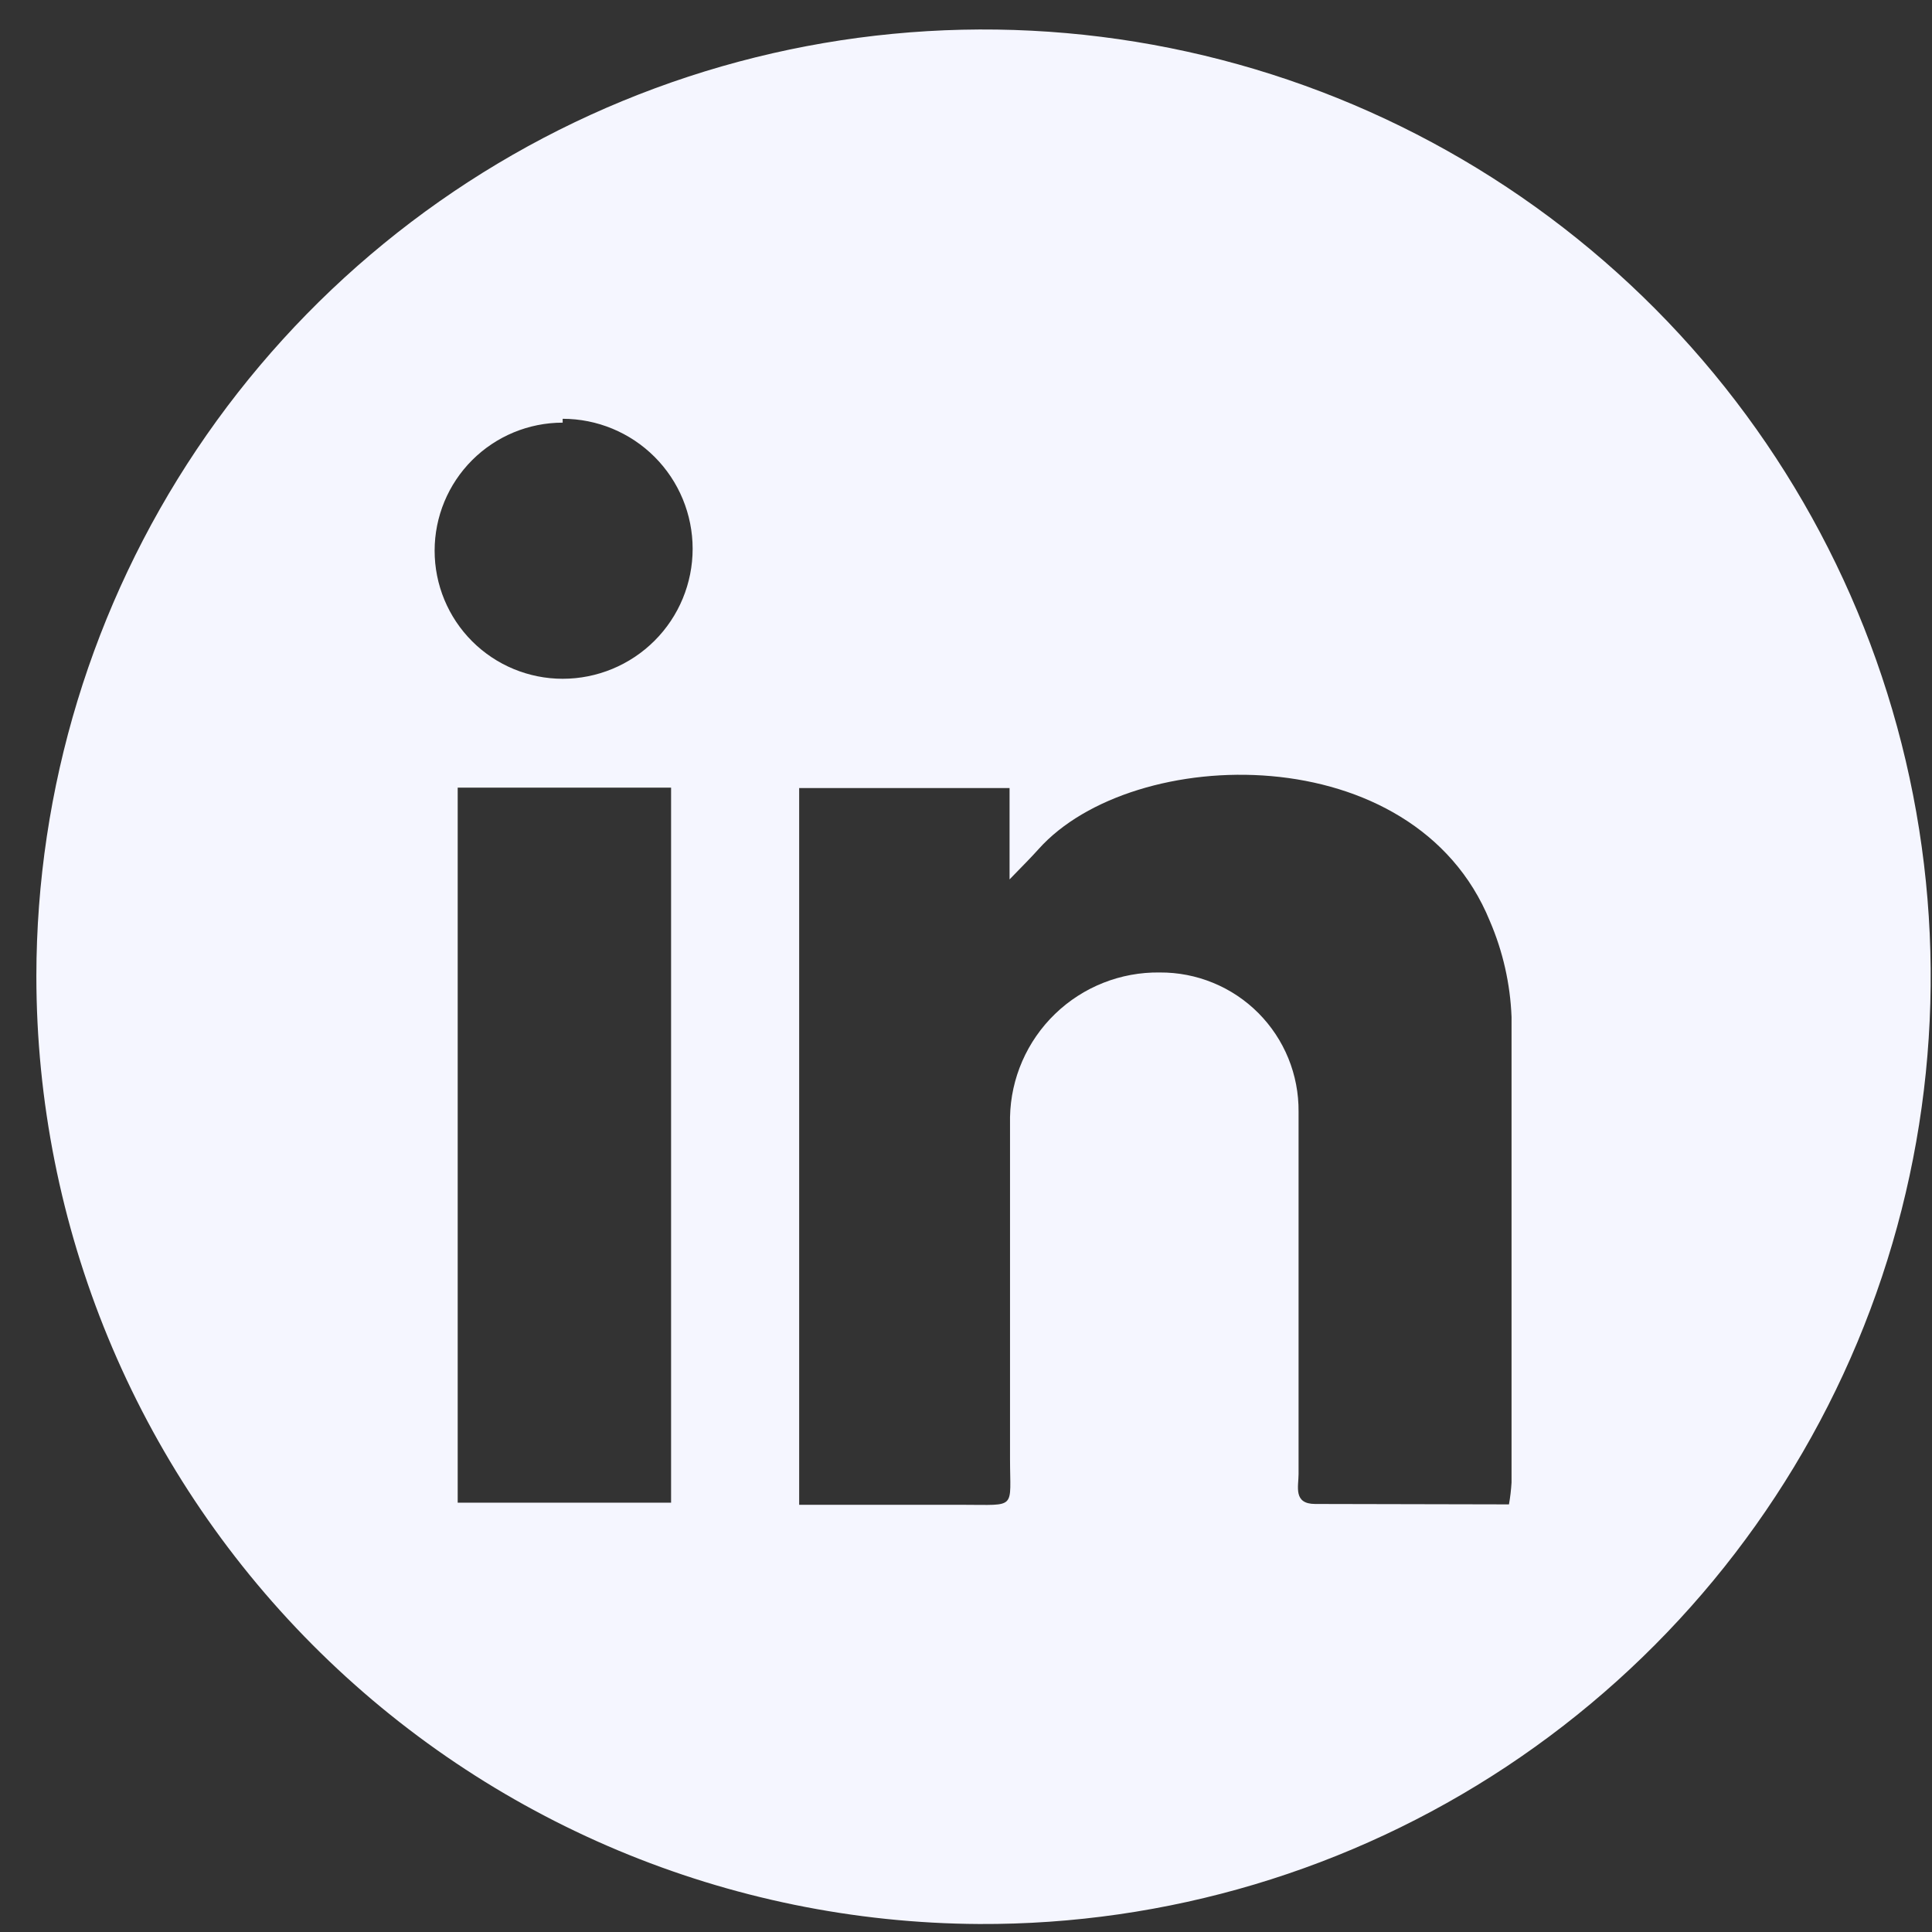 <svg width="51" height="51" viewBox="0 0 51 51" fill="none" xmlns="http://www.w3.org/2000/svg">
<rect x="0" y="0" width="51" height="51" fill="#333333" stroke="none"/>
<path d="M0.96 25.761C0.965 20.812 2.438 15.975 5.193 11.863C7.948 7.752 11.861 4.55 16.437 2.664C21.012 0.779 26.045 0.293 30.896 1.27C35.748 2.246 40.2 4.641 43.69 8.15C47.18 11.659 49.55 16.126 50.5 20.983C51.451 25.84 50.938 30.871 49.028 35.437C47.117 40.002 43.895 43.898 39.769 46.632C35.643 49.365 30.799 50.812 25.85 50.789C19.237 50.754 12.906 48.101 8.242 43.411C3.578 38.721 0.96 32.376 0.96 25.761ZM39.833 39.712C39.867 39.522 39.889 39.33 39.901 39.137C39.901 35.047 39.901 30.945 39.901 26.843C39.867 25.97 39.672 25.11 39.326 24.308C37.332 19.428 29.907 19.631 27.416 22.414C27.225 22.628 27.022 22.831 26.65 23.214V20.803H21.096V39.723H25.422C26.853 39.723 26.662 39.858 26.662 38.506C26.662 35.509 26.662 32.511 26.662 29.491C26.682 28.461 27.11 27.481 27.851 26.765C28.592 26.049 29.586 25.656 30.616 25.671C31.099 25.668 31.578 25.761 32.024 25.945C32.47 26.128 32.876 26.399 33.217 26.741C33.557 27.083 33.827 27.489 34.009 27.936C34.191 28.383 34.283 28.862 34.279 29.345C34.279 29.649 34.279 29.953 34.279 30.258V38.912C34.279 39.239 34.132 39.701 34.718 39.701L39.833 39.712ZM17.715 20.792H12.082V39.667H17.715V20.792ZM14.853 11.157C13.957 11.157 13.097 11.513 12.463 12.147C11.829 12.781 11.473 13.641 11.473 14.537C11.473 15.434 11.829 16.294 12.463 16.928C13.097 17.562 13.957 17.918 14.853 17.918C15.763 17.918 16.636 17.556 17.279 16.913C17.923 16.27 18.284 15.397 18.284 14.487C18.284 13.577 17.923 12.704 17.279 12.06C16.636 11.417 15.763 11.055 14.853 11.055V11.157Z" fill="#F5F6FF"/>
</svg>
